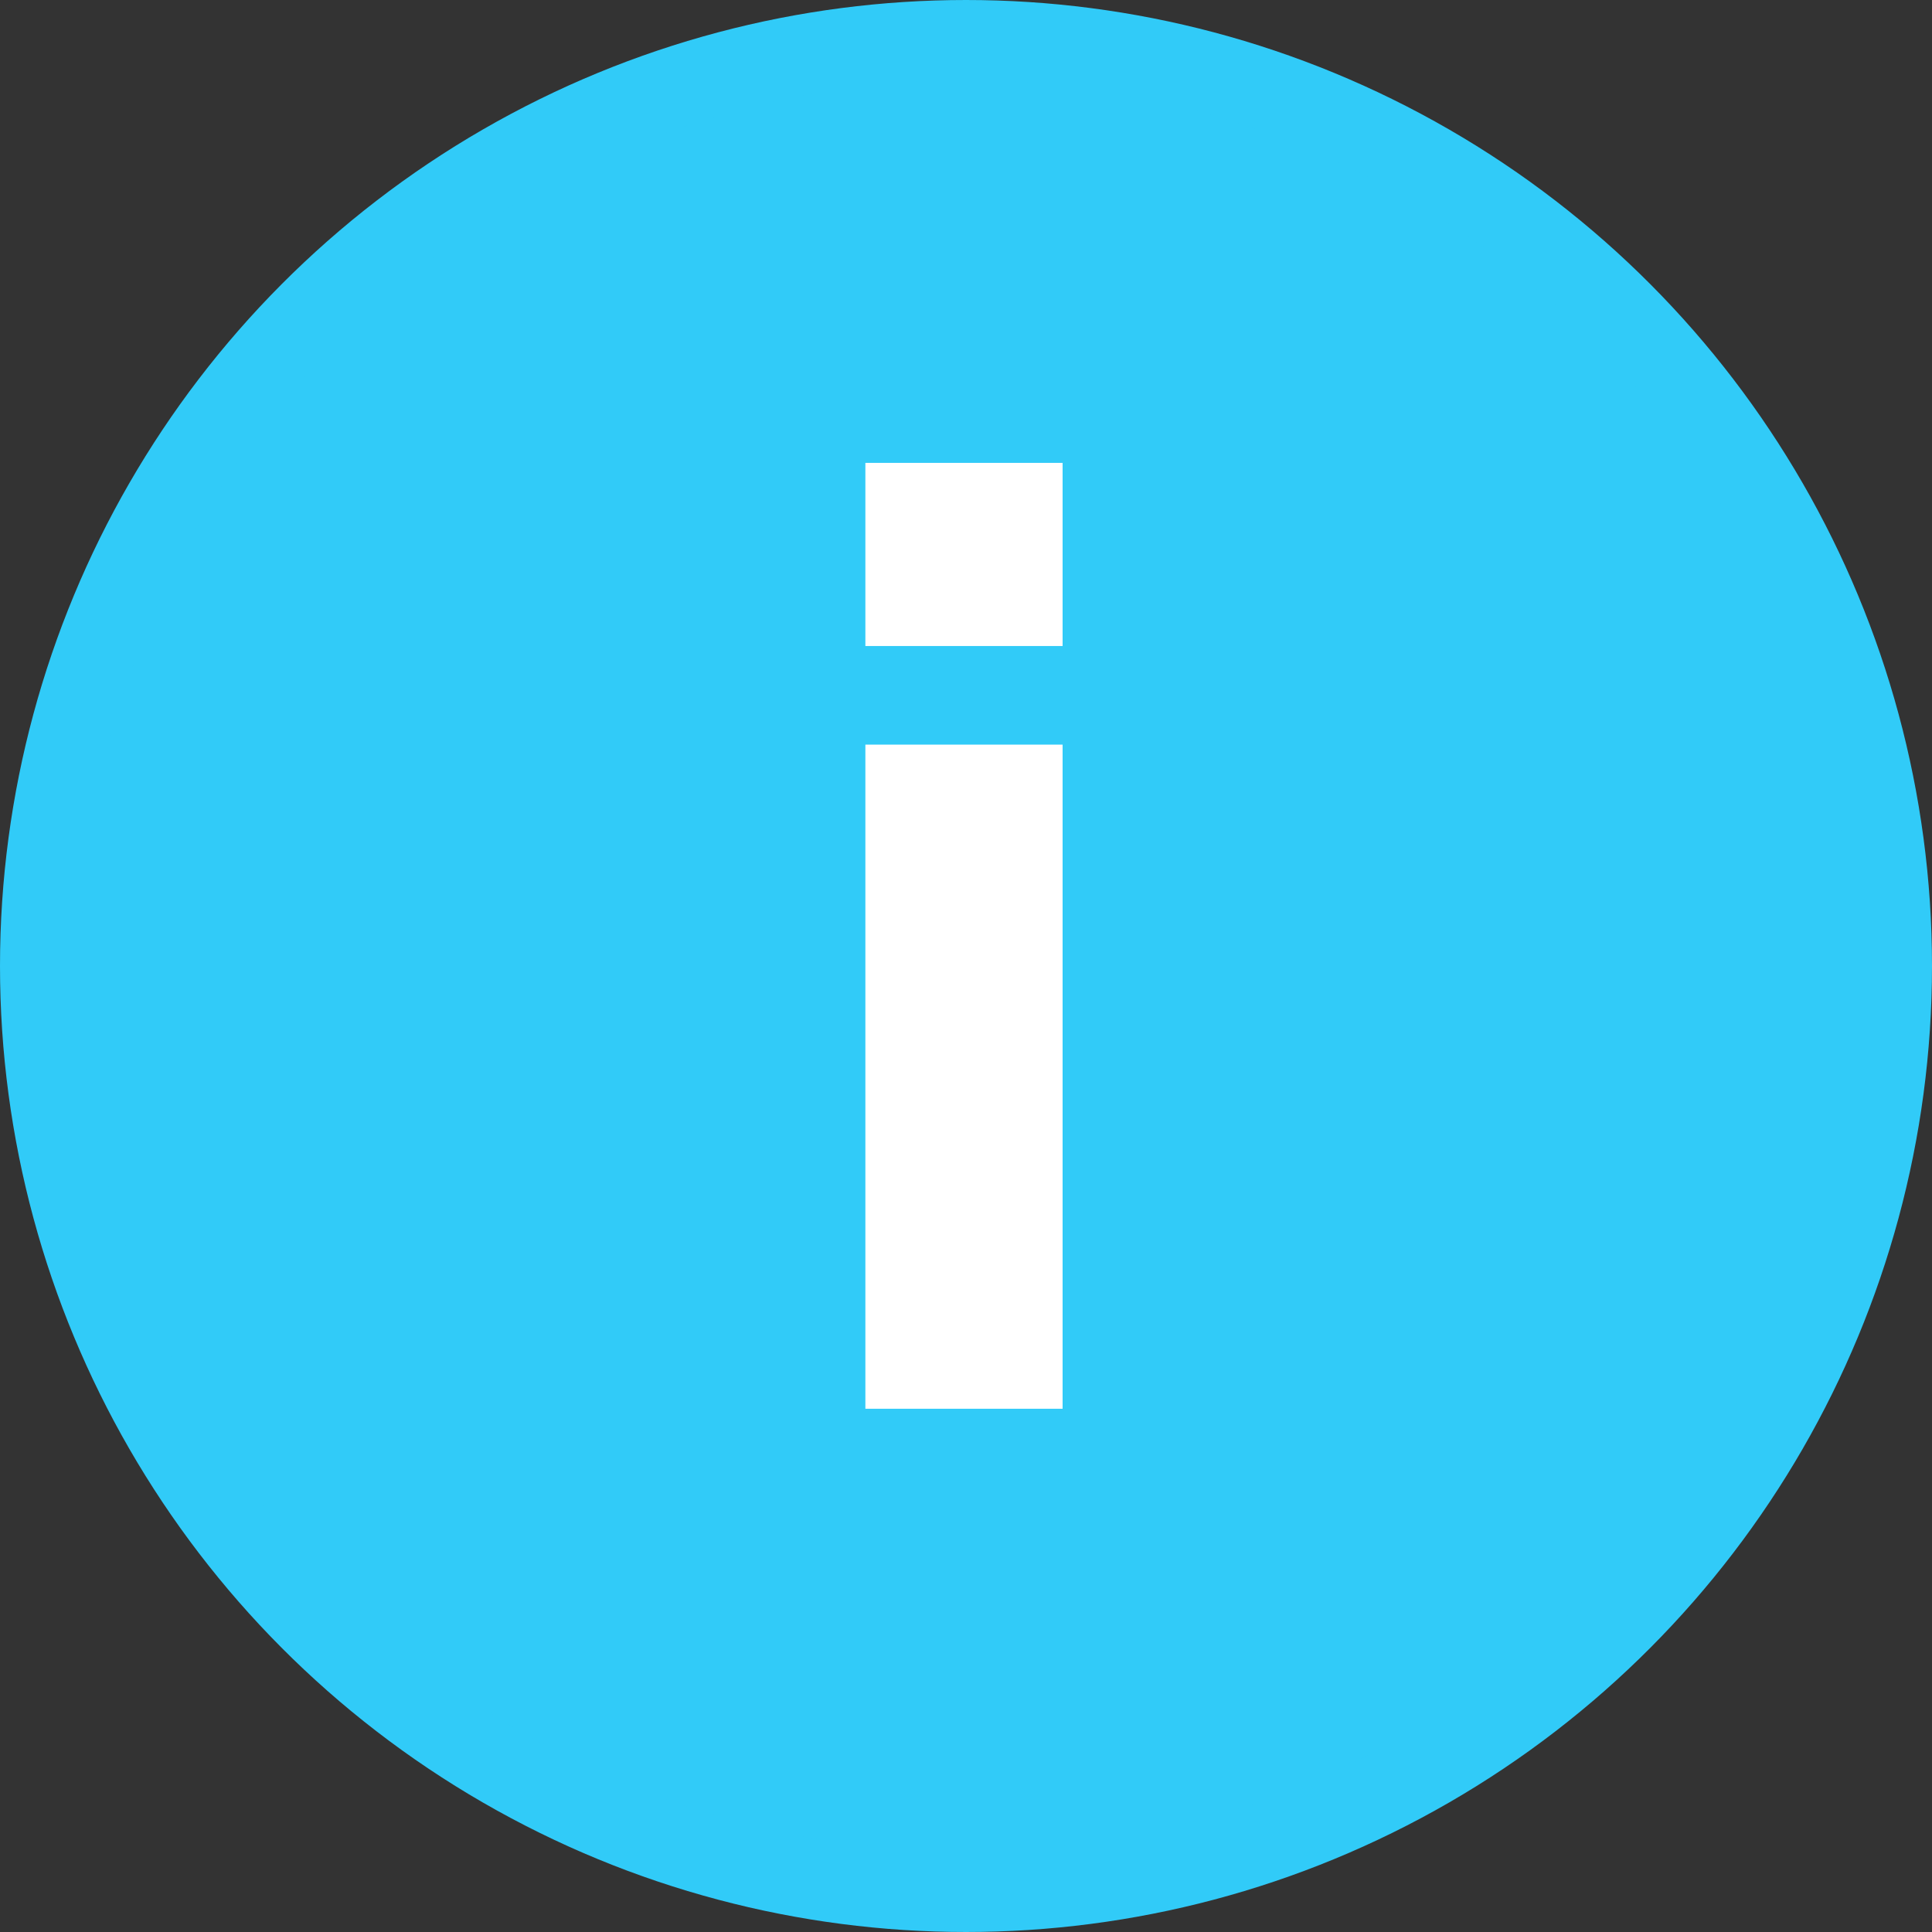 <svg class="icon-svg icon-ui svg-info--filled" xmlns="http://www.w3.org/2000/svg" fill-rule="evenodd" width="24" height="24" viewBox="0 0 24 24" preserveAspectRatio="xMidYMid meet">
  <rect x="0" y="0" width="24" height="24" fill="#333333" stroke="none"/>
  <circle cx="12" cy="12" r="11.5" fill="#31CBF8" stroke="#31CBF8"/>
  <path fill="#fff" stroke="none" fill-rule="nonzero" d="M10.75 9.25h2.45v8.25h-2.45V9.25zm0-3.5h2.45v2.275h-2.45V5.75z"/>
</svg>
